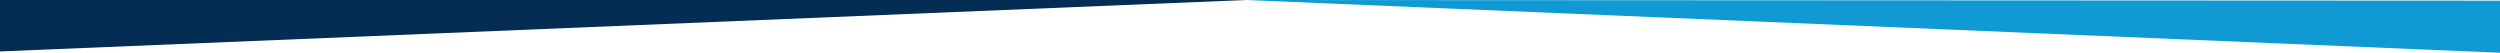 <?xml version="1.0" encoding="UTF-8"?>
<svg xmlns="http://www.w3.org/2000/svg" width="1920" height="41" viewBox="0 0 1920 41" fill="none">
  <path d="M0 0V39.5L957 0H0Z" fill="#052C53"></path>
  <path d="M1920 0.5L1920 40.5L957 0L1920 0.5Z" fill="#1099D2"></path>
</svg>
